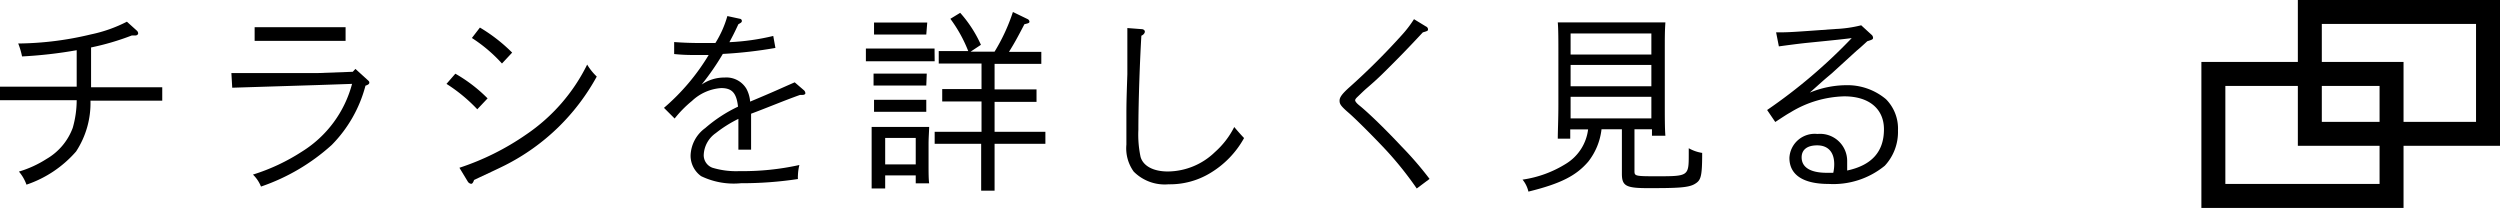 <svg xmlns="http://www.w3.org/2000/svg" viewBox="0 0 208.63 17.35"><g id="レイヤー_2" data-name="レイヤー 2"><g id="レイヤー_13" data-name="レイヤー 13"><path d="M11,7.28c.72,0,1.86,0,2.54,0V8.4c-.68,0-1.82,0-2.54,0H7.55a7.36,7.36,0,0,1-1.2,4.24,9.51,9.51,0,0,1-4.14,2.77,3.48,3.48,0,0,0-.63-1.09,9.09,9.09,0,0,0,2.31-1.06,5,5,0,0,0,2.18-2.59A8.43,8.43,0,0,0,6.4,8.36H2.54c-.81,0-1.87,0-2.54,0V7.23c.67,0,1.73,0,2.54,0H6.4V4.19a37.33,37.33,0,0,1-4.56.52,6.12,6.12,0,0,0-.32-1.08,26.73,26.73,0,0,0,6.07-.76,11.75,11.75,0,0,0,3-1.06l.81.73a.34.34,0,0,1,.13.24c0,.1-.11.2-.29.18H11a21.5,21.5,0,0,1-3.4,1V7.28Z"/><path d="M30.66,6.66c.15.13.16.16.16.24s-.06.17-.32.25a11,11,0,0,1-2.82,4.95,16.94,16.94,0,0,1-5.9,3.47,2.87,2.87,0,0,0-.67-1,16.57,16.57,0,0,0,4.09-1.92A9.51,9.51,0,0,0,29.38,7l-2.94.1-7.06.22L19.31,6.1l2.82,0c2,0,3.75,0,4.31,0l3-.11.22-.24ZM28.84,3.41c-.47,0-1.14,0-1.6,0H22.85c-.48,0-1.15,0-1.6,0V2.27c.45,0,1.12,0,1.6,0h4.39c.46,0,1.13,0,1.6,0Z"/><path d="M38,6.15a12.5,12.5,0,0,1,2.69,2.06l-.86.91A13.33,13.33,0,0,0,37.26,7ZM38.34,14a21.56,21.56,0,0,0,5.58-2.78A15.11,15.11,0,0,0,49,5.39a4.81,4.81,0,0,0,.8,1,18,18,0,0,1-3.22,4.24,18,18,0,0,1-4.45,3.17c-.7.35-1.2.57-2.57,1.22-.07.22-.15.32-.24.32a.39.39,0,0,1-.29-.2ZM40.05,2.3a13.7,13.7,0,0,1,2.69,2.09l-.85.91a12.47,12.47,0,0,0-2.51-2.13Z"/><path d="M61.76,1.57a.18.18,0,0,1,.15.17c0,.12-.07.16-.29.28-.34.73-.45.94-.75,1.5A19.31,19.31,0,0,0,64.53,3l.18,1a36.52,36.52,0,0,1-4.39.5,21.3,21.3,0,0,1-1.77,2.56,3.33,3.33,0,0,1,1.93-.59,1.94,1.94,0,0,1,1.81.94,2.68,2.68,0,0,1,.31,1.07c2.22-.93,2.32-1,3.72-1.61l.79.68a.37.37,0,0,1,.1.23c0,.08-.1.14-.23.14h-.21C65.52,8.36,64,9,62.68,9.49v3H61.62V9.92a10.43,10.43,0,0,0-1.89,1.19,2.33,2.33,0,0,0-1,1.77A1.11,1.11,0,0,0,59.46,14a6.81,6.81,0,0,0,2.25.28,21.83,21.83,0,0,0,5-.51,4.06,4.06,0,0,0-.12.85,2,2,0,0,0,0,.32,31.1,31.1,0,0,1-4.75.35,6.25,6.25,0,0,1-3.33-.59A2.11,2.11,0,0,1,57.63,13a2.94,2.94,0,0,1,1.22-2.31A12,12,0,0,1,61.59,8.9c-.13-1.14-.5-1.55-1.41-1.55a3.94,3.94,0,0,0-2.43,1.07A9.61,9.61,0,0,0,56.3,9.89L55.41,9a18,18,0,0,0,3.73-4.41l-1.27,0a15.47,15.47,0,0,1-1.61-.08v-1c.87.06,1.44.08,2.31.08.25,0,.81,0,1.13,0a8.64,8.64,0,0,0,1-2.25Z"/><path d="M78,5.11c-.34,0-.85,0-1.27,0H73.54c-.44,0-1,0-1.28,0V4.05c.35,0,.92,0,1.28,0h3.18c.34,0,.91,0,1.27,0ZM73.87,15.73H72.74c0-.38,0-.88,0-1.71V12c0-.5,0-1.12,0-1.41.36,0,.68,0,1.16,0h2.49c.46,0,.8,0,1.15,0,0,.29-.05.91-.05,1.41v1.63c0,.79,0,1.28.05,1.67H76.42v-.66H73.87ZM77.3,2.88H72.94v-1l1,0h2.44l1,0Zm0,4.26c-.24,0-.64,0-1,0H73.9c-.3,0-.72,0-1,0v-1c.24,0,.66,0,1,0h2.44c.32,0,.72,0,1,0Zm0,2.19H72.94v-1H77.3Zm-.88,2.18H73.87v2.21h2.55ZM83,4.31A15.66,15.66,0,0,0,84.53,1l1.24.6a.27.27,0,0,1,.14.2c0,.11-.06.14-.42.22-.65,1.25-.88,1.65-1.29,2.31H85c.61,0,1.44,0,1.9,0V5.33c-.48,0-1.37,0-1.9,0H83V7.46h1.92l1.58,0V8.5c-.45,0-1.12,0-1.58,0H83V11h2l2.24,0V12c-.59,0-1.58,0-2.24,0H83v1.09c0,1.22,0,2.24,0,2.82H81.88c0-.63,0-1.51,0-2.82V12H80.23c-.68,0-1.62,0-2.23,0V11l2.23,0h1.68V8.47h-1.7c-.46,0-1.14,0-1.58,0V7.43l1.58,0h1.7V5.3H80.26c-.53,0-1.44,0-1.92,0V4.26c.48,0,1.29,0,1.92,0h.54a11.64,11.64,0,0,0-1.49-2.69l.82-.5a10.39,10.39,0,0,1,1.73,2.67L81,4.31Z"/><path d="M95.25,2.43c.18,0,.29.1.29.21s-.1.26-.29.34C95.14,4.77,95,8.36,95,10.82a8.92,8.92,0,0,0,.18,2.26c.21.77,1.07,1.23,2.27,1.23a5.71,5.71,0,0,0,3.94-1.62A7,7,0,0,0,103,10.6c.21.25.53.62.82.92A7.8,7.8,0,0,1,101,14.44a6.48,6.48,0,0,1-3.48.94,3.65,3.65,0,0,1-2.91-1.06A3.32,3.32,0,0,1,94,12.07c0-.26,0-1.07,0-2.24,0-1,0-1.3.08-3.64,0-.7,0-1.15,0-1.64l0-2.21Z"/><path d="M119,2.21a.27.27,0,0,1,.17.22c0,.13,0,.15-.43.27-1.36,1.46-2.1,2.21-3.17,3.27-.5.5-.94.9-1.57,1.44-.25.22-.57.54-.7.66s-.21.22-.21.3.1.23.35.43c.66.53,2,1.8,3.51,3.41a28.81,28.81,0,0,1,2.35,2.72l-1.07.8a28.82,28.82,0,0,0-2.53-3.17c-.93-1-2.51-2.59-3.17-3.16s-.74-.73-.74-1,.18-.55.88-1.17A56.35,56.35,0,0,0,117,2.91a9.42,9.42,0,0,0,1-1.31Z"/><path d="M136.4,10.79v3.49c0,.41.07.43,1.81.43,2.71,0,2.72,0,2.72-1.86v-.48a3.29,3.29,0,0,0,1.12.39c0,2.05-.11,2.3-.65,2.61s-1.59.33-3.89.33c-1.83,0-2.16-.19-2.16-1.21v-3.7h-1.7a5.36,5.36,0,0,1-1.1,2.69c-1,1.17-2.28,1.84-5,2.51a2.44,2.44,0,0,0-.49-1,9.35,9.35,0,0,0,3.68-1.36,3.91,3.91,0,0,0,1.79-2.83h-1.49v.77H130c0-.64.05-1.57.05-2.82V4.42c0-1,0-2-.05-2.55.44,0,.82,0,1.36,0h6.26c.55,0,.93,0,1.36,0-.05.8-.05,1.08-.05,2.55v4.1c0,1.28,0,2.2.05,2.81h-1.12v-.54Zm1.41-8h-6.74V4.55h6.74Zm0,2.63h-6.74V7.2h6.74Zm0,2.66h-6.74V9.88h6.74Z"/><path d="M148.22,2.7c1,0,1.13,0,4.93-.28a10.44,10.44,0,0,0,2.17-.31l.84.77a.36.36,0,0,1,.15.26c0,.14-.05.17-.48.3-.4.37-.69.63-.9.8L153,6c-.13.13-.39.33-.85.73l-1.12,1a8.11,8.11,0,0,1,3-.62,5,5,0,0,1,3.36,1.17,3.48,3.48,0,0,1,1,2.61,4.13,4.13,0,0,1-1.1,2.94,6.78,6.78,0,0,1-4.69,1.52c-2.11,0-3.27-.75-3.27-2.17a2.11,2.11,0,0,1,2.34-2,2.26,2.26,0,0,1,2.48,2.3c0,.18,0,.35,0,.75,2.06-.44,3.07-1.58,3.07-3.44,0-1.71-1.25-2.75-3.31-2.75a9,9,0,0,0-4.48,1.33c-.37.21-.5.3-1.28.81l-.68-1a44.6,44.6,0,0,0,7.06-6c-.81.1-1.08.13-3.77.4-.76.08-1.72.21-2.31.29Zm4.85,11c0-1-.51-1.57-1.42-1.57s-1.3.42-1.3,1c0,.84.74,1.29,2.1,1.29l.54,0A3.21,3.21,0,0,0,153.07,13.65Z"/><path d="M200.58,17.35H183.71V5.17h16.87Zm-14.87-2h12.87V7.17H185.71Z"/><path d="M208.63,12.17H191.76V0h16.87Zm-14.87-2h12.87V2H193.76Z"/></g></g></svg>
